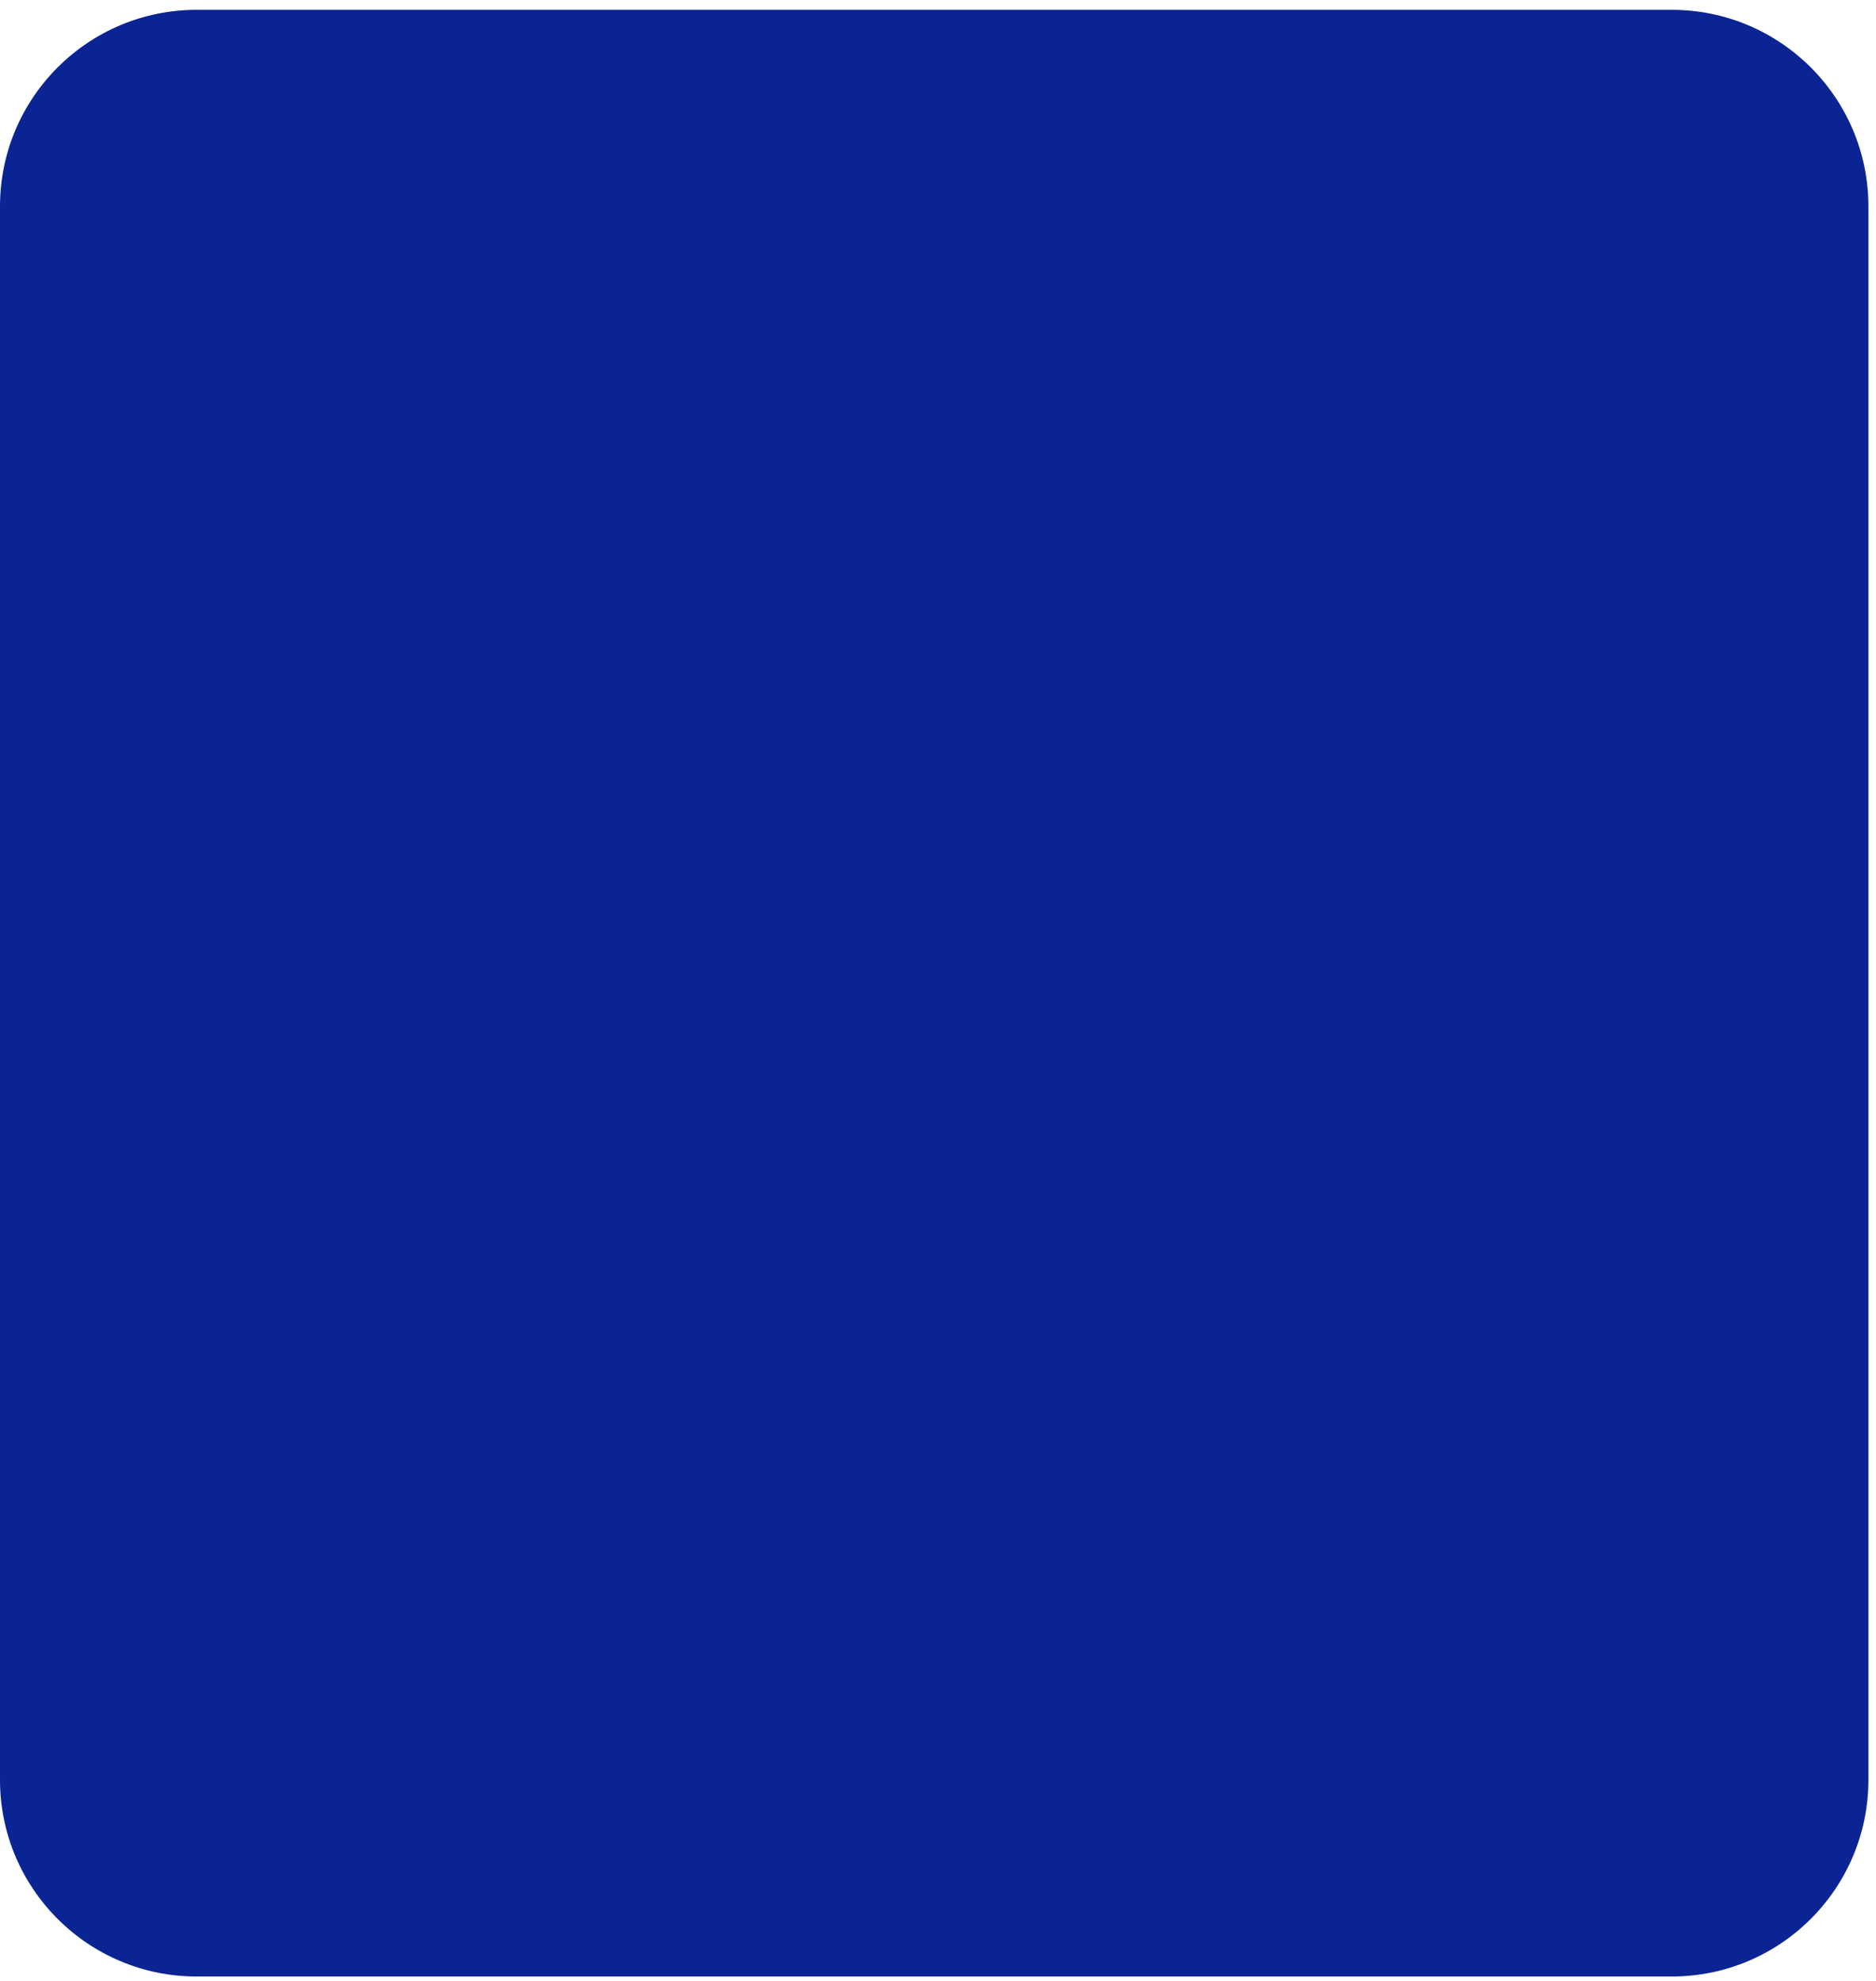 <svg width="179" height="189" viewBox="0 0 179 189" fill="none" xmlns="http://www.w3.org/2000/svg">
<path id="Rectangle 10" d="M0 19.703C0 9.339 8.402 0.938 18.766 0.938H159.509C169.873 0.938 178.275 9.339 178.275 19.703V169.829C178.275 180.193 169.873 188.595 159.509 188.595H18.766C8.402 188.595 0 180.193 0 169.829V19.703Z" fill="#0A2493"/>
</svg>
